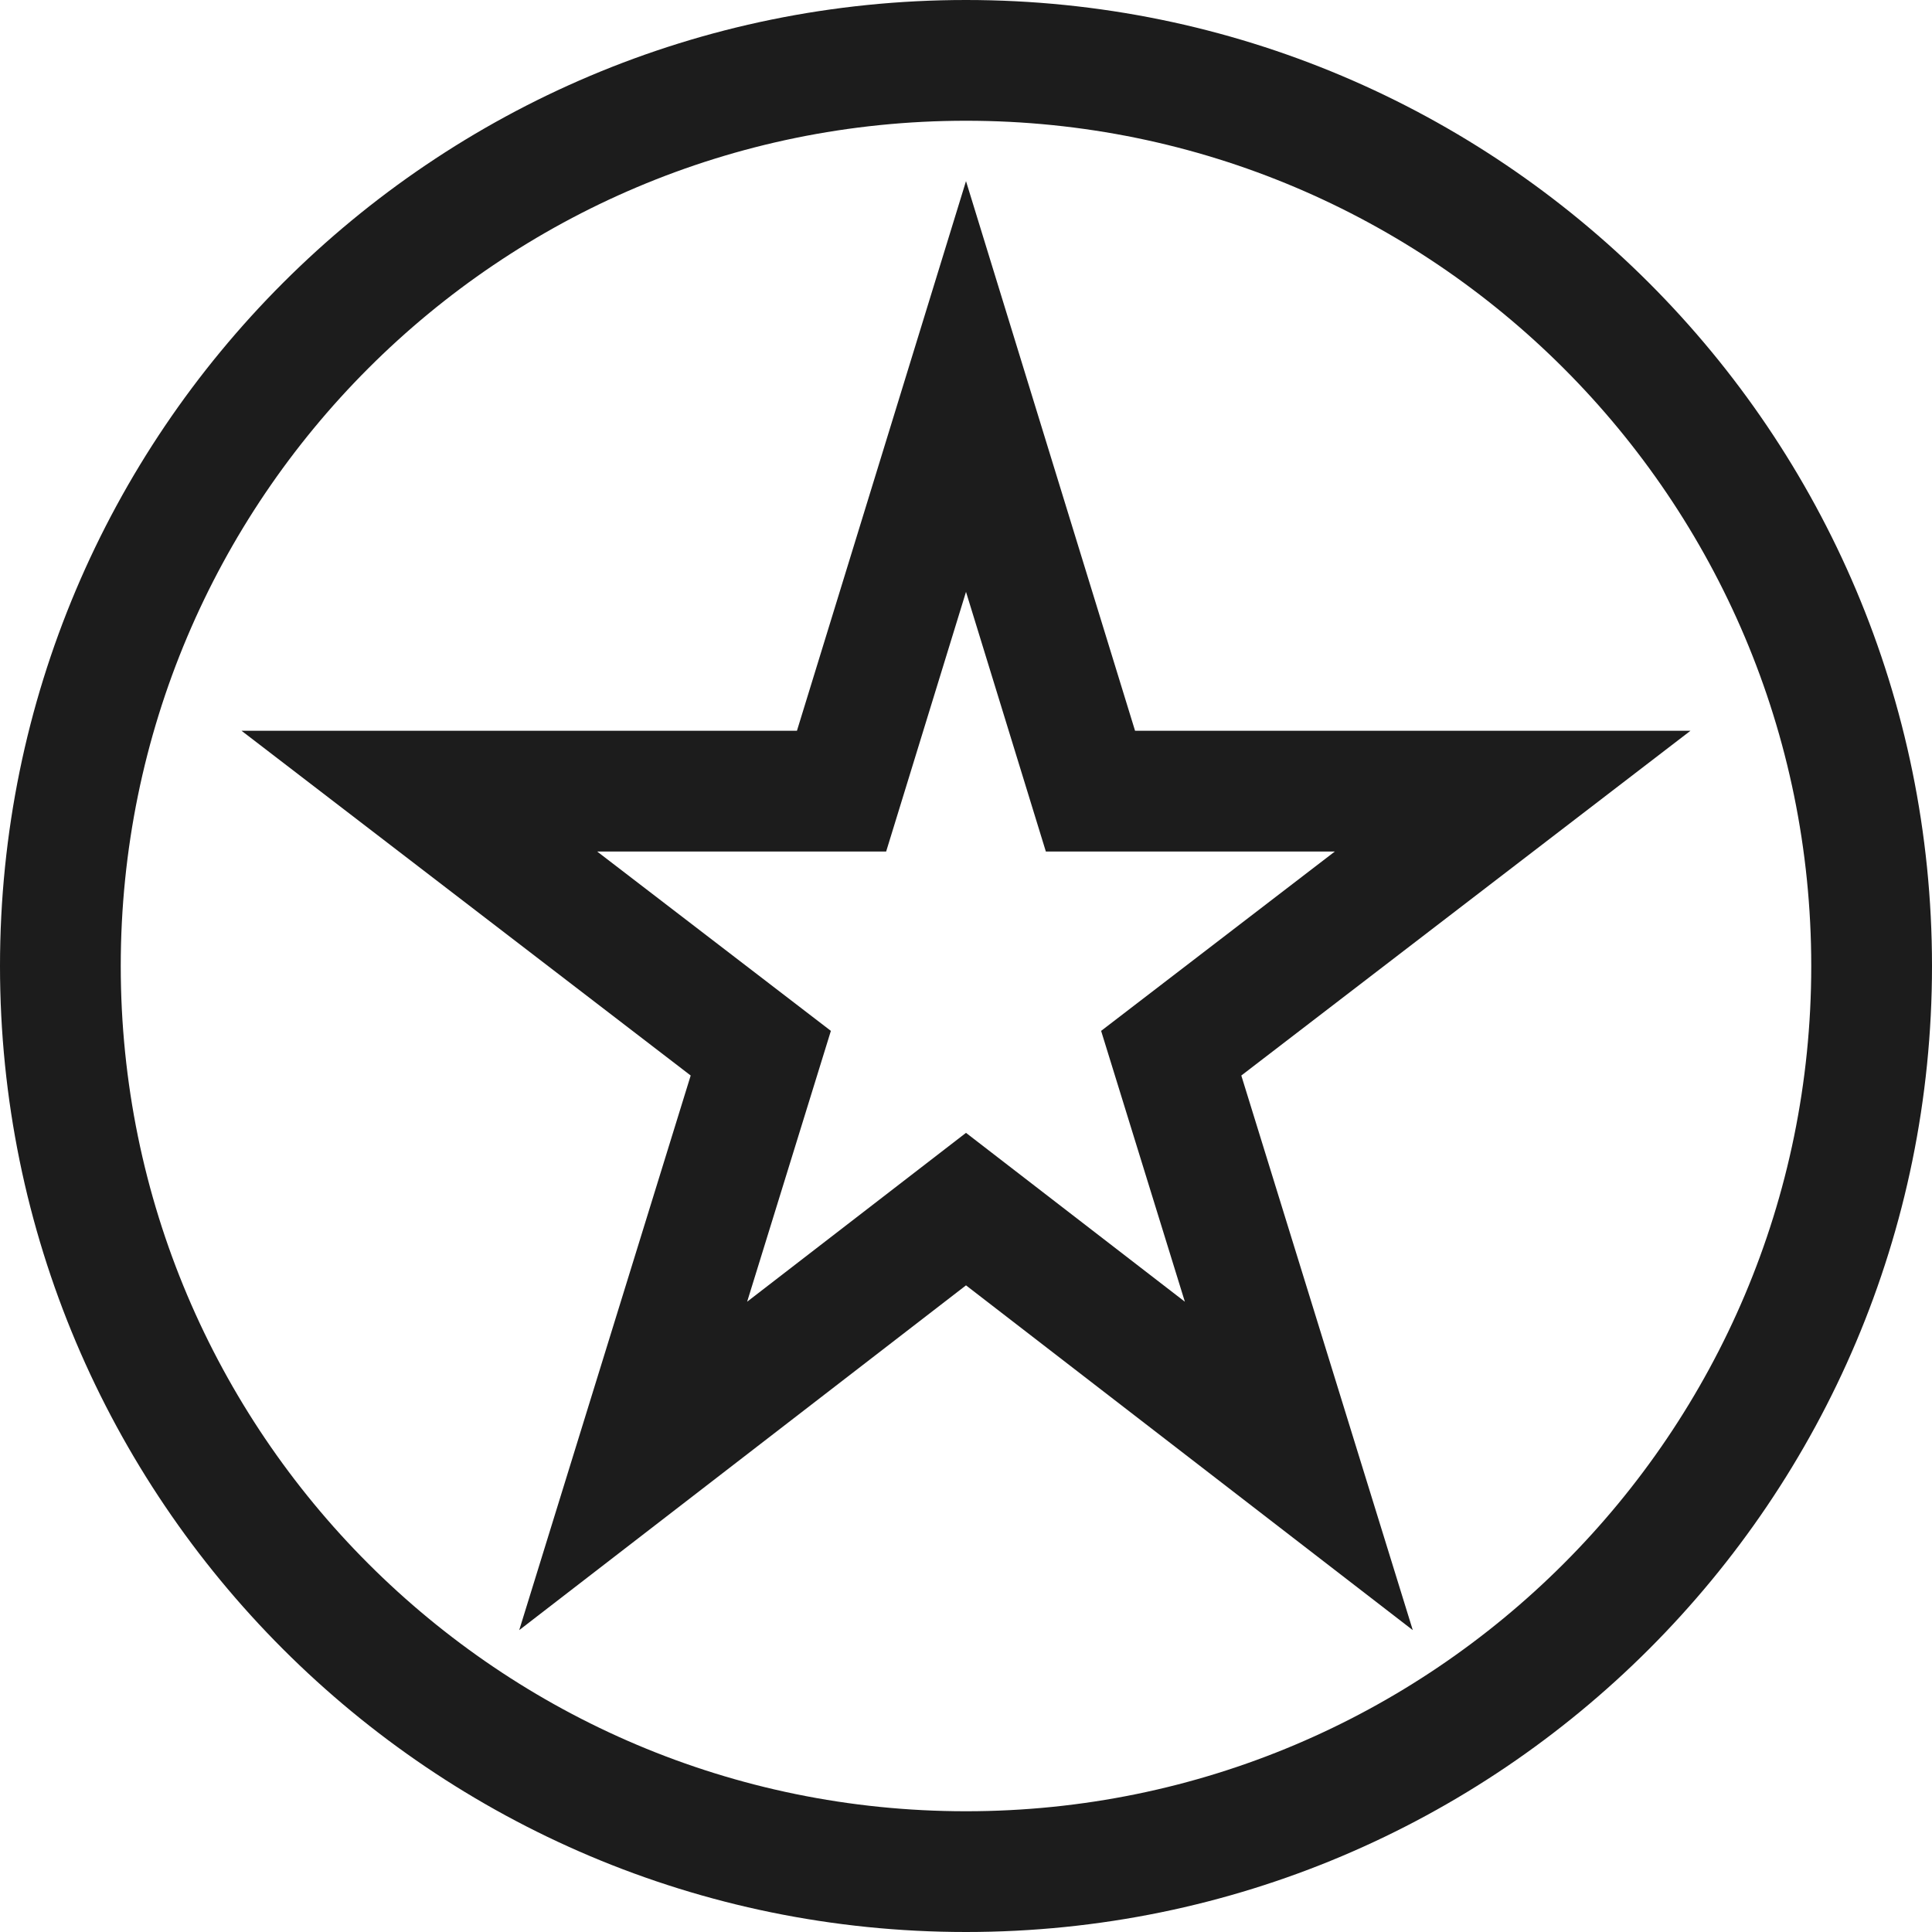 <svg width="64" height="64" viewBox="0 0 64 64" fill="none" xmlns="http://www.w3.org/2000/svg">
<rect x="0" y="0" width="64" height="64" fill="#808080" stroke="none"/>
<g clip-path="url(#clip0_1454_16451)">
<rect width="64" height="64" fill="white"/>
<path fill-rule="evenodd" clip-rule="evenodd" d="M17.2 54L32 42.579L46.8 54L41.12 35.628L56 24.207H37.6L32 6L26.4 24.207H8L22.88 35.628L17.2 54ZM32 37.527L24.75 43.121L27.524 34.149L19.781 28.207H29.355L32 19.606L34.645 28.207H44.219L36.476 34.149L39.25 43.121L32 37.527Z" fill="#1C1C1C"/>
<path fill-rule="evenodd" clip-rule="evenodd" d="M64 32C64 49.673 49.673 64 32 64C14.327 64 0 49.673 0 32C0 14.327 14.327 0 32 0C49.673 0 64 14.327 64 32ZM60 32C60 47.464 47.464 60 32 60C16.536 60 4 47.464 4 32C4 16.536 16.536 4 32 4C47.464 4 60 16.536 60 32Z" fill="#1C1C1C"/>
</g>
<defs>
<clipPath id="clip0_1454_16451">
<rect width="64" height="64" fill="white"/>
</clipPath>
</defs>
</svg>
